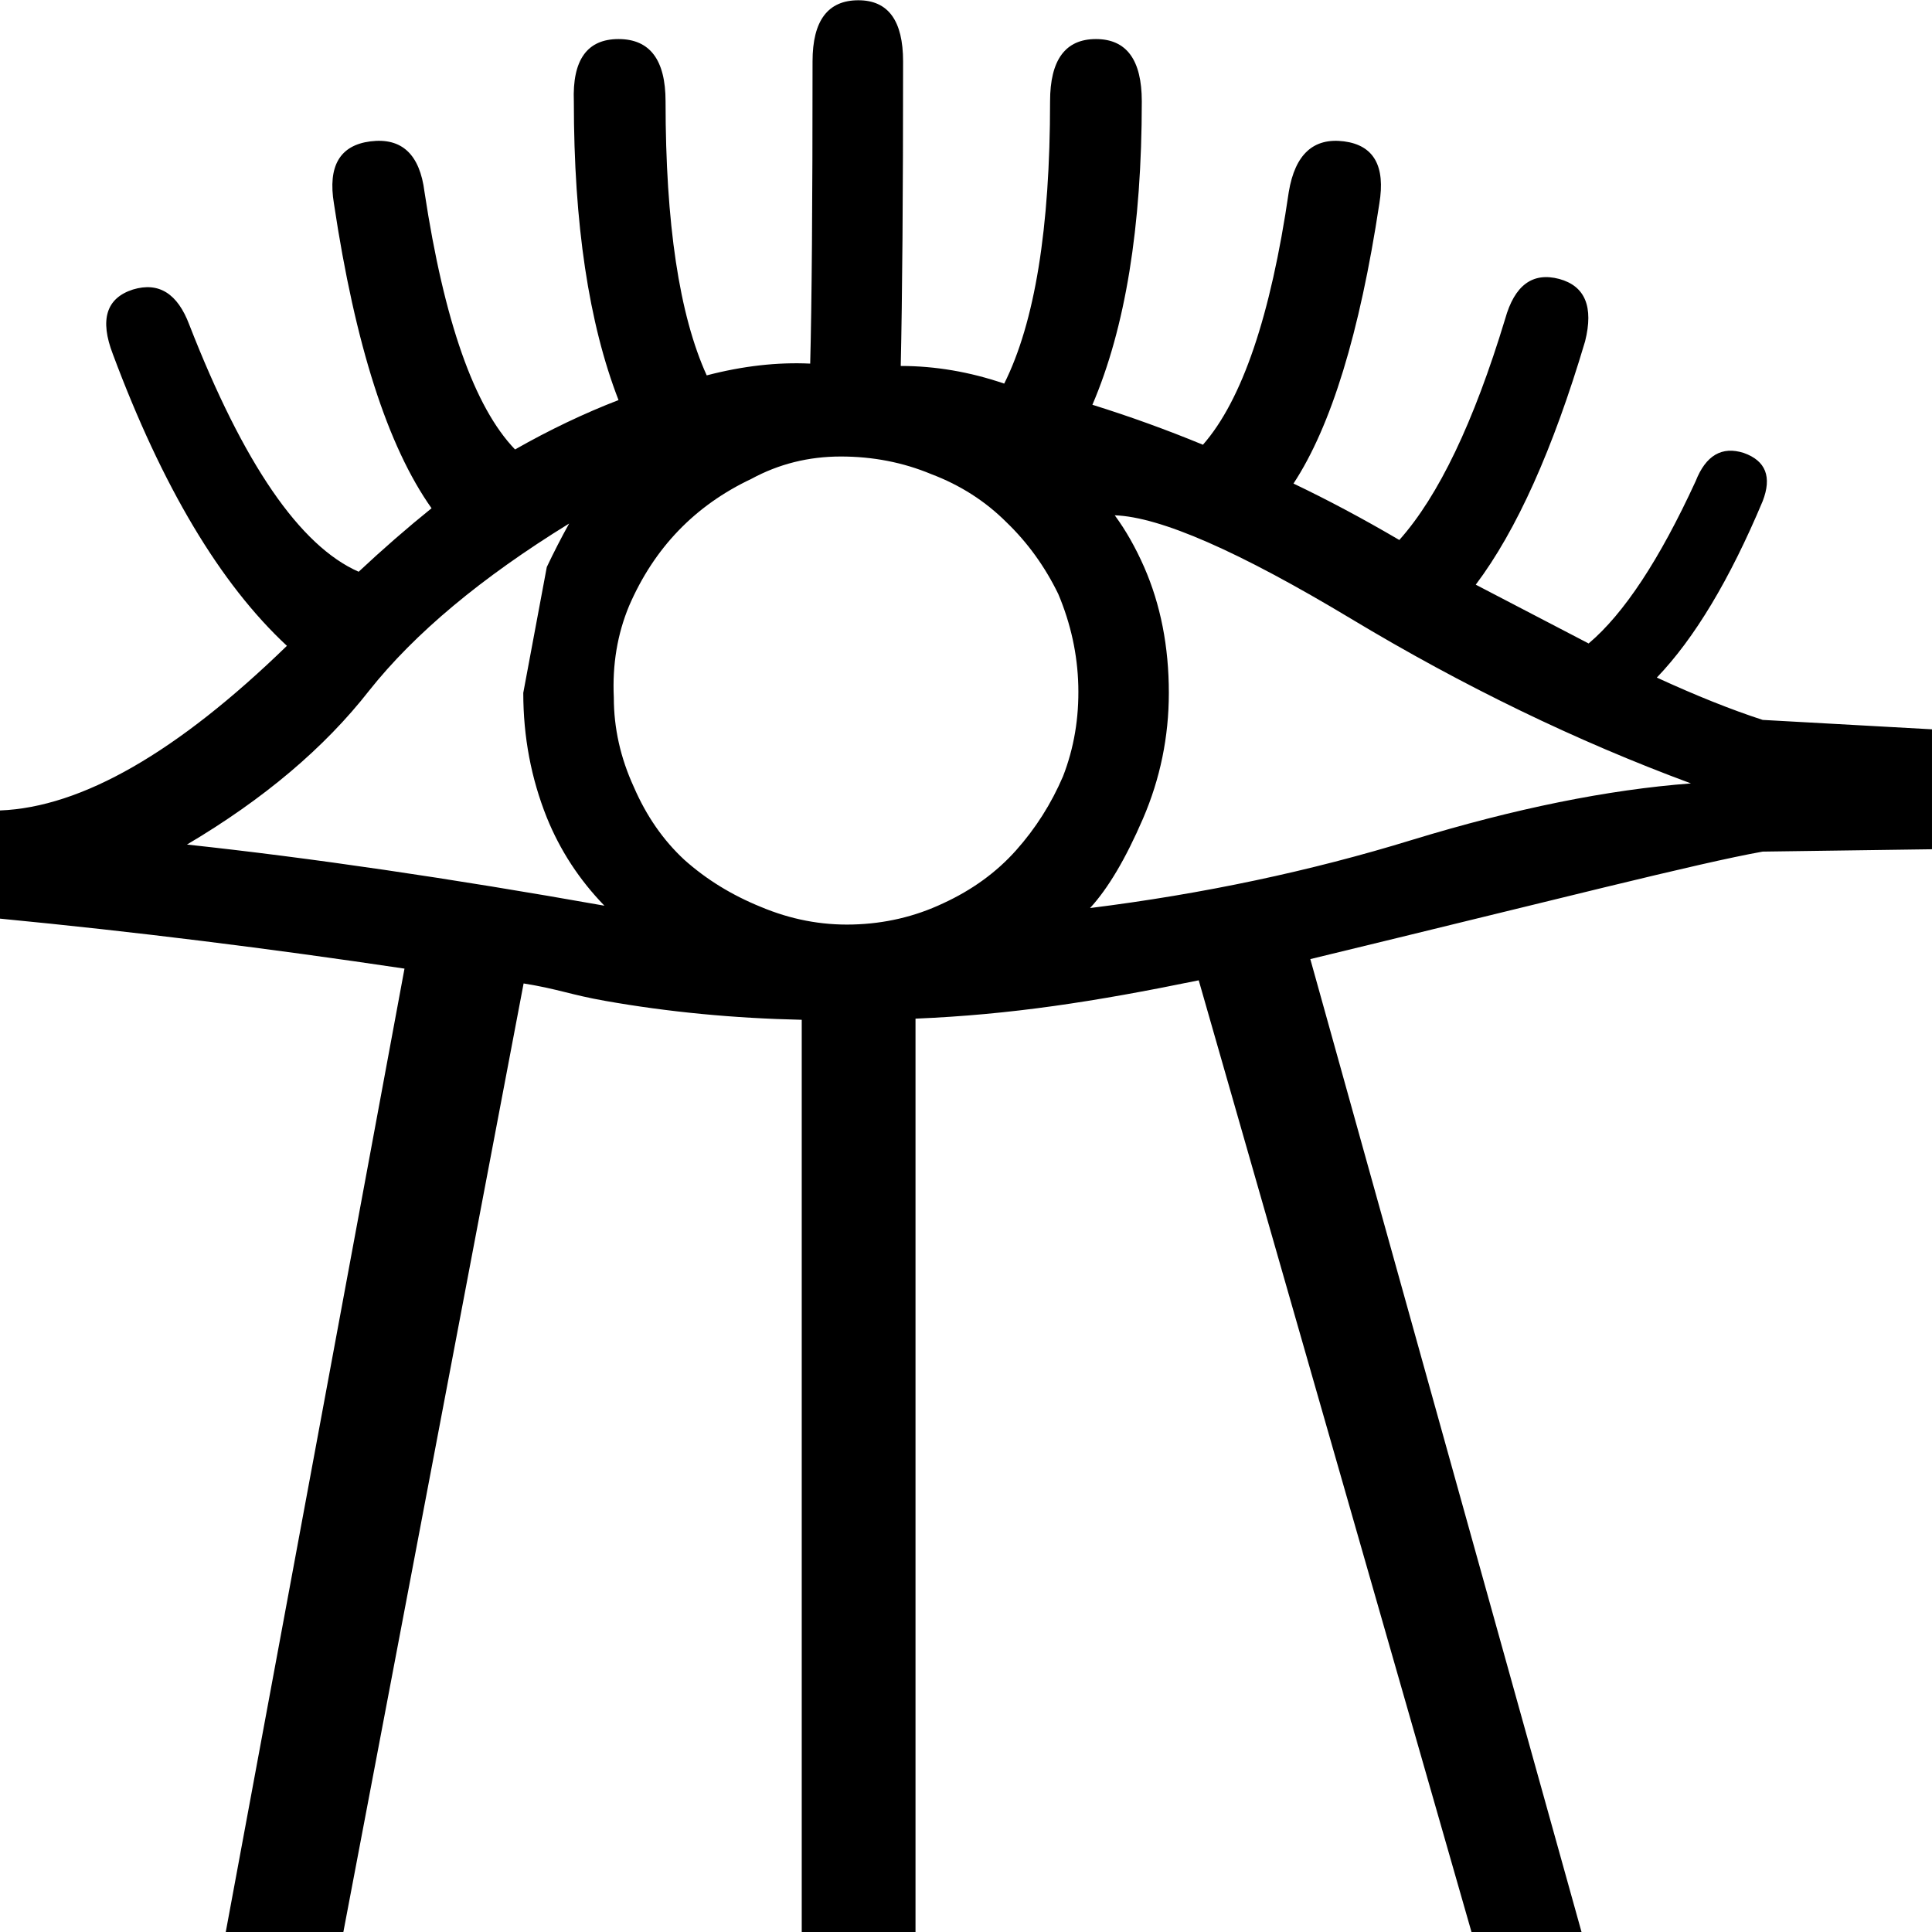 <?xml version="1.0" encoding="UTF-8" standalone="no"?>
<svg
   width="1800"
   height="1800"
   version="1.1"
   id="svg1"
   xmlns="http://www.w3.org/2000/svg"
   xmlns:svg="http://www.w3.org/2000/svg">
  <defs
     id="defs1" />
  <path
     id="path1"
     style="fill:#000000;stroke:none;stroke-width:109.556"
     d="m 799.756,0.244 c -28.484,0 -42.727,18.99 -42.727,56.969 0,132.927 -0.731,226.779 -2.191,281.557 -30.676,-1.461 -62.813,2.191 -96.41,10.955 -25.563,-56.238 -38.344,-141.326 -38.344,-255.264 0,-38.71 -14.607,-58.064 -43.822,-58.064 -29.215,0 -43.092,19.355 -41.631,58.064 0,113.938 13.877,206.695 41.631,278.271 -32.136,12.416 -64.272,27.754 -96.408,46.014 -37.979,-39.44 -66.098,-119.417 -84.357,-239.928 -4.382,-35.058 -21.182,-50.761 -50.396,-47.109 -28.484,3.652 -39.806,23.007 -33.963,58.064 19.72,131.466 50.031,226.051 90.932,283.75 -22.641,18.259 -45.282,37.979 -67.924,59.16 C 279.367,508.581 226.78,431.893 176.385,302.617 165.429,273.402 147.899,262.446 123.797,269.75 98.964,277.784 92.758,297.87 105.174,330.006 151.187,453.438 205.233,544.004 267.314,601.703 165.063,701.033 75.958,752.159 0,755.08 v 100.791 c 126.121,12.174 251.71,27.899 376.857,46.566 l -166.527,897.559 109.573,0 167.933,-883.744 c 32.811,5.308 43.632,10.553 76.375,16.309 58.467,10.318 119.387,16.162 182.748,17.555 v 849.881 l 106,0 V 949.053 c 88.804,-3.729 166.102,-15.654 263.865,-35.721 l 254.131,886.664 102.518,0 -252.688,-906.426 c 229.985,-55.661 360.884,-89.329 421.451,-100.145 l 157.76,-2.191 v -111.746 l -157.76,-8.766 c -29.215,-9.495 -62.081,-22.641 -98.6,-39.439 35.058,-36.518 67.924,-91.297 98.6,-164.334 8.764,-22.641 2.921,-37.614 -17.529,-44.918 -20.45,-6.573 -35.421,2.193 -44.916,26.295 -33.597,73.037 -66.829,123.432 -99.695,151.186 -32.136,-16.799 -67.195,-35.057 -105.174,-54.777 37.979,-50.395 71.942,-125.988 101.887,-226.779 8.034,-32.136 0,-51.491 -24.104,-58.064 -24.833,-6.573 -41.63,5.842 -50.395,37.248 -29.215,96.409 -62.081,165.064 -98.6,205.965 -33.597,-19.72 -66.463,-37.25 -98.6,-52.588 35.058,-53.317 61.715,-140.231 79.975,-260.742 5.843,-35.058 -5.113,-54.413 -32.867,-58.064 -28.484,-3.652 -45.647,12.052 -51.49,47.109 -16.799,115.398 -43.458,193.914 -79.977,235.545 -33.597,-13.877 -67.925,-26.294 -102.983,-37.25 30.676,-71.576 46.014,-165.793 46.014,-282.652 0,-38.71 -14.242,-58.064 -42.727,-58.064 -28.484,0 -42.727,19.355 -42.727,58.064 0,118.32 -14.242,205.965 -42.727,262.934 -32.136,-10.956 -64.272,-16.434 -96.408,-16.434 1.461,-64.272 2.191,-158.855 2.191,-283.748 0,-37.979 -13.877,-56.969 -41.631,-56.969 z M 783.322,425.318 c 29.945,0 58.064,5.478 84.357,16.434 27.024,10.225 50.395,25.198 70.115,44.918 19.72,18.99 35.789,41.265 48.205,66.828 11.686,27.754 17.893,56.238 18.623,85.453 0.73,29.945 -4.017,58.066 -14.242,84.359 -10.956,25.563 -25.563,48.569 -43.822,69.02 -18.259,20.45 -40.9,36.883 -67.924,49.299 -26.293,12.416 -54.412,18.99 -84.357,19.721 -29.215,0.73 -57.699,-4.748 -85.453,-16.434 -27.024,-10.956 -50.761,-25.563 -71.211,-43.822 -19.72,-18.259 -35.423,-40.9 -47.109,-67.924 -12.416,-27.024 -18.625,-54.777 -18.625,-83.262 -1.461,-30.676 3.287,-59.16 14.242,-85.453 11.686,-27.024 27.024,-50.397 46.014,-70.117 18.99,-19.72 41.632,-35.787 67.926,-48.203 25.563,-13.877 53.317,-20.816 83.262,-20.816 z m 255.264,54.777 c 42.361,1.461 115.764,33.598 220.207,96.41 104.443,62.812 209.981,113.937 316.615,153.377 -77.419,5.843 -163.968,23.371 -259.647,52.586 -94.948,29.215 -195.008,50.396 -300.182,63.543 16.798,-18.259 33.231,-46.013 49.299,-83.262 16.068,-37.249 24.104,-76.324 24.104,-117.225 0,-43.092 -7.67,-82.167 -23.008,-117.225 -8.034,-18.259 -17.163,-34.328 -27.389,-48.205 z m -508.338,7.67 c -7.304,13.147 -14.241,26.658 -20.814,40.535 l -21.912,117.225 c 0,40.901 7.305,79.61 21.912,116.129 12.416,30.675 30.31,58.064 53.682,82.166 C 419.232,818.257 289.592,799.268 174.193,786.852 245.77,744.49 302.373,696.651 344.004,643.334 386.365,590.017 448.447,538.161 530.248,487.766 Z" />
</svg>
